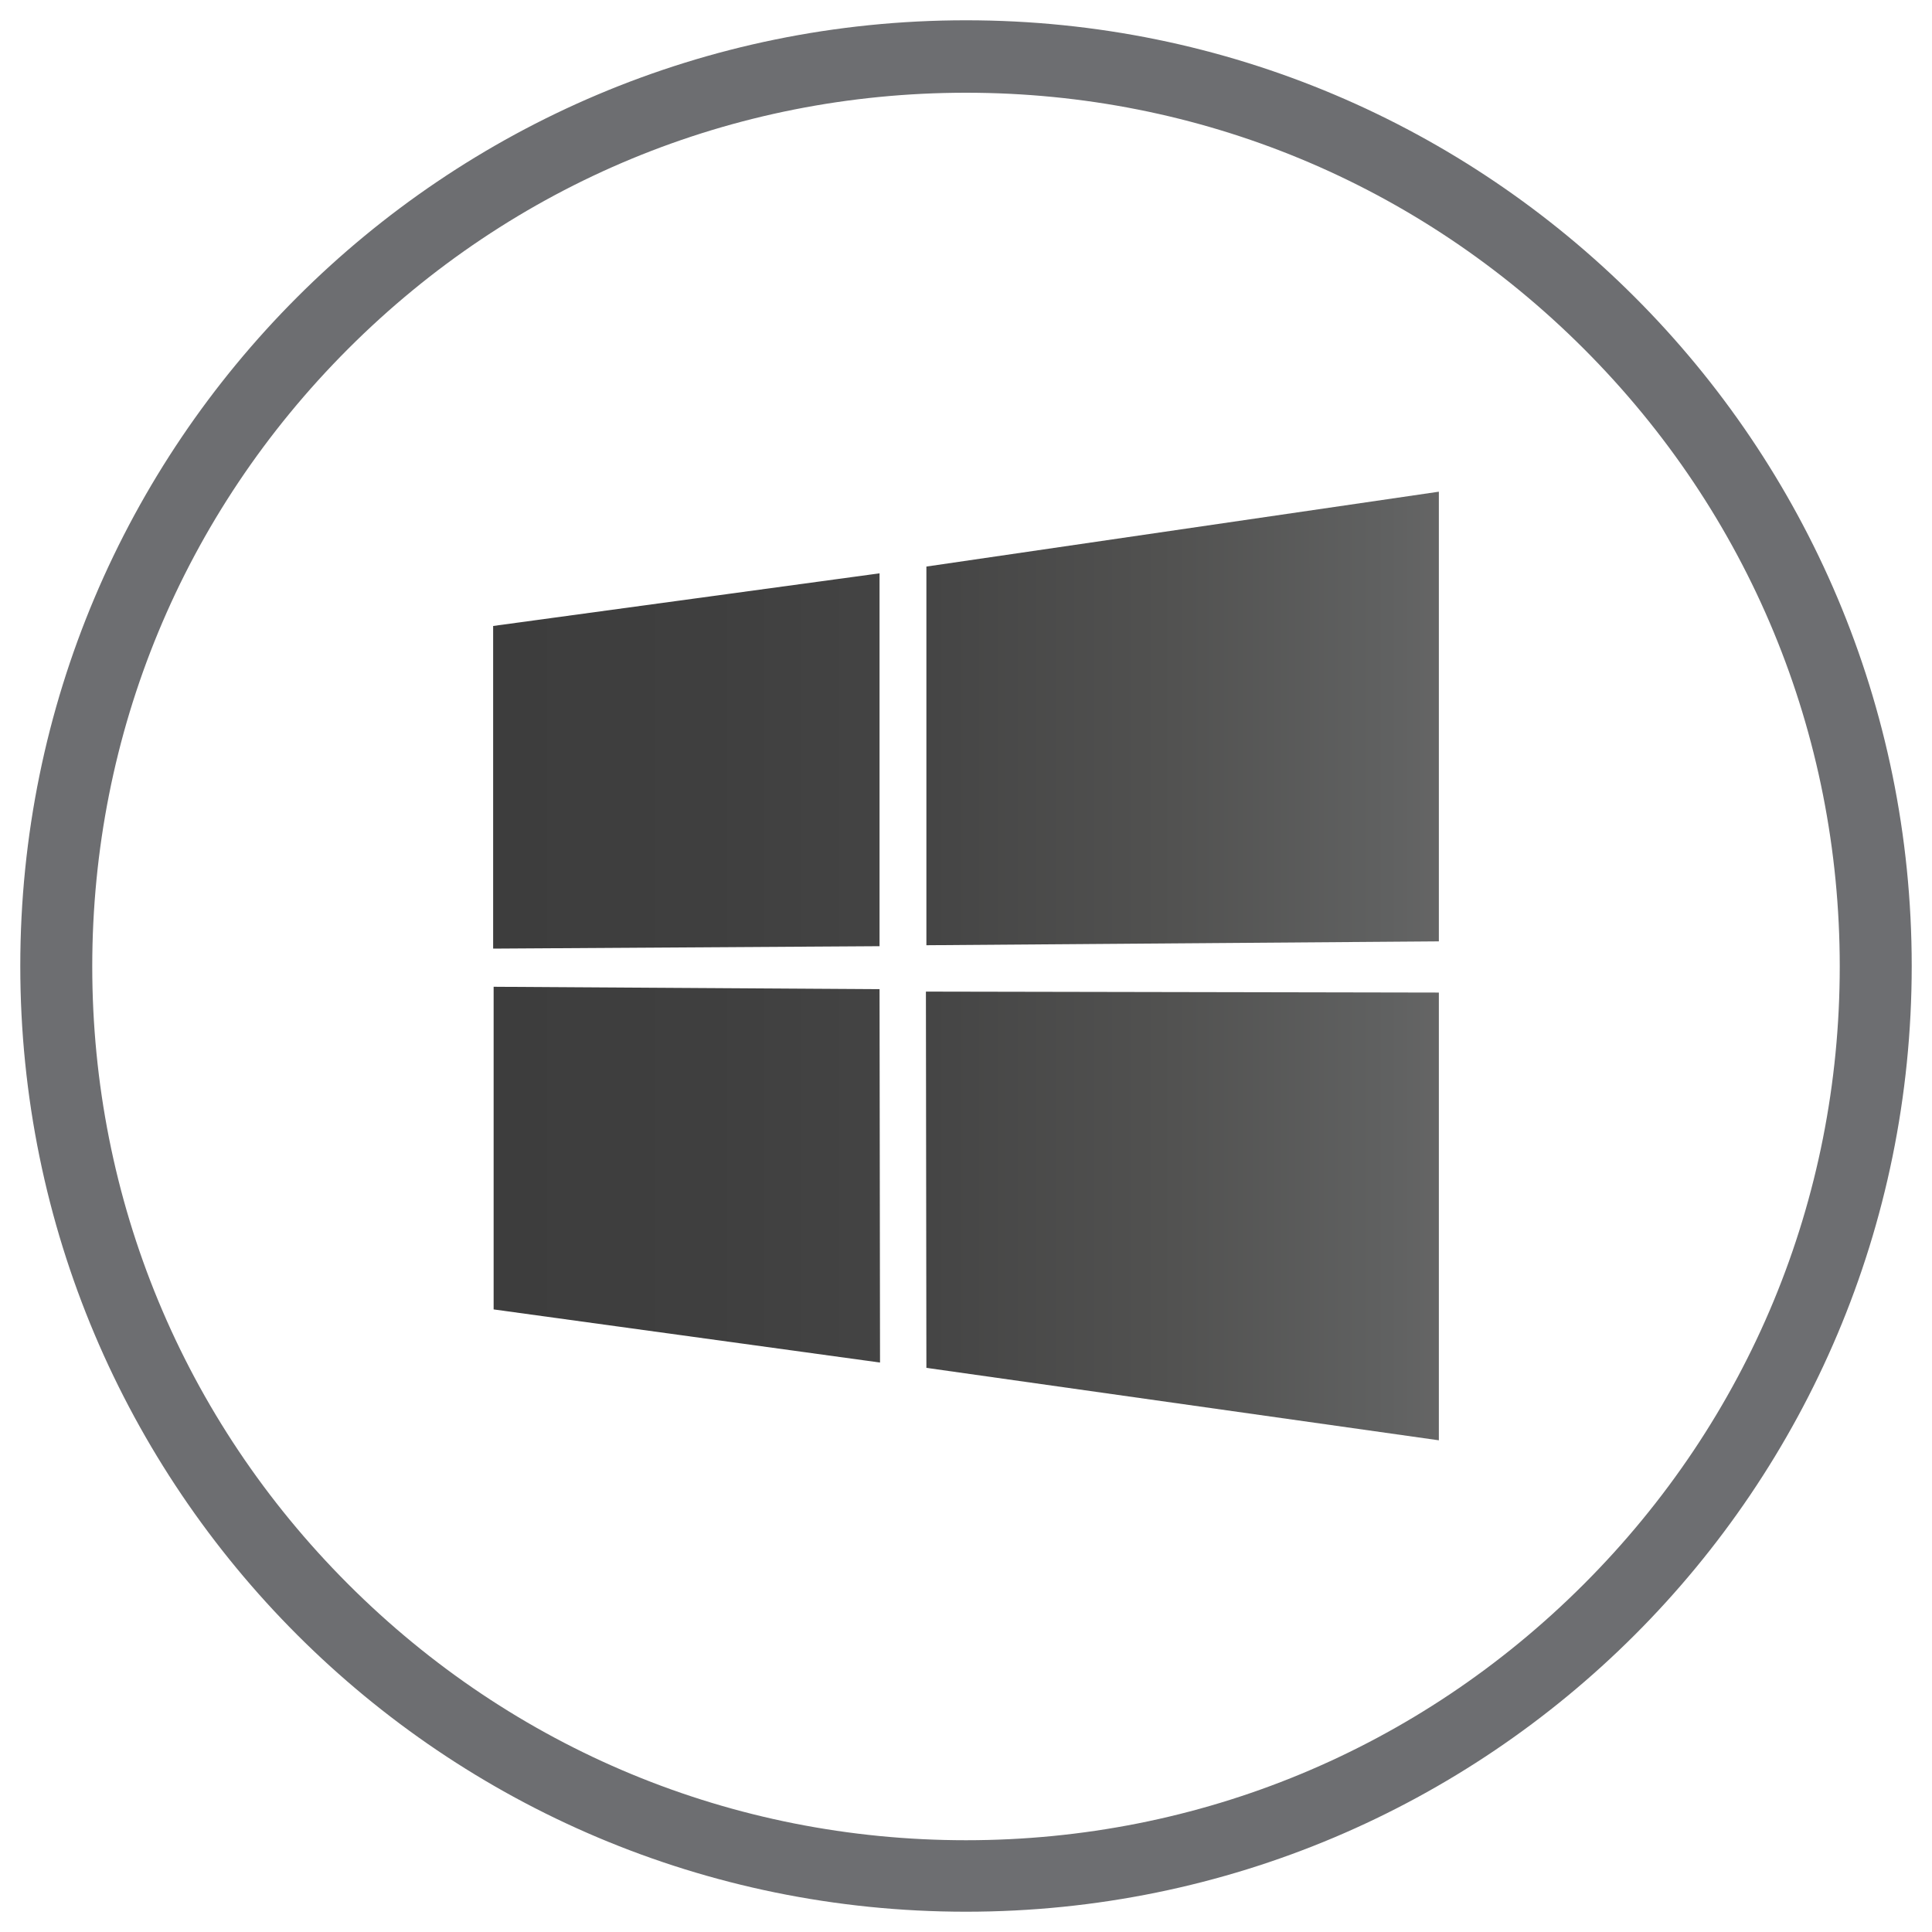 <?xml version="1.0" encoding="utf-8"?>
<!-- Generator: Adobe Illustrator 22.0.1, SVG Export Plug-In . SVG Version: 6.00 Build 0)  -->
<!DOCTYPE svg PUBLIC "-//W3C//DTD SVG 1.1//EN" "http://www.w3.org/Graphics/SVG/1.1/DTD/svg11.dtd">
<svg version="1.1" xmlns="http://www.w3.org/2000/svg" xmlns:xlink="http://www.w3.org/1999/xlink" x="0px" y="0px"
	 viewBox="0 0 400 400" style="enable-background:new 0 0 400 400;" xml:space="preserve">
<style type="text/css">
	.st0{fill:#6D6E71;}
	.st1{fill:url(#SVGID_1_);}
	.st2{display:none;}
	.st3{display:inline;}
	.st4{fill:url(#SVGID_2_);}
	.st5{fill:url(#SVGID_3_);}
	.st6{fill:url(#SVGID_4_);}
</style>
<g id="Layer_1">
	<g>
		<path class="st0" d="M200,19.2c48.3,0,93.7,18.8,127.9,53s53,79.6,53,127.9s-18.8,93.7-53,127.9s-79.6,53-127.9,53
			s-93.7-18.8-127.9-53s-53-79.6-53-127.9s18.8-93.7,53-127.9S151.7,19.2,200,19.2 M200,4.2C91.8,4.2,4.2,91.8,4.2,200
			S91.8,395.8,200,395.8S395.8,308.2,395.8,200S308.2,4.2,200,4.2L200,4.2z"/>
	</g>
</g>
<g id="Layer_4">
	<g>
		<linearGradient id="SVGID_1_" gradientUnits="userSpaceOnUse" x1="102.083" y1="200" x2="297.917" y2="200">
			<stop  offset="0" style="stop-color:#3D3D3D"/>
			<stop  offset="0.228" style="stop-color:#3F3F3F"/>
			<stop  offset="0.464" style="stop-color:#454545"/>
			<stop  offset="0.705" style="stop-color:#515150"/>
			<stop  offset="0.946" style="stop-color:#606161"/>
			<stop  offset="1" style="stop-color:#656565"/>
		</linearGradient>
		<path class="st1" d="M102.1,129.6l80-10.9l0,77.2l-80,0.5L102.1,129.6L102.1,129.6z M182.1,204.8l0.1,77.3l-80-11l0-66.8
			L182.1,204.8L182.1,204.8z M191.8,117.3l106.1-15.5v93.1l-106.1,0.8V117.3L191.8,117.3z M297.9,205.5l0,92.7l-106.1-15l-0.1-77.9
			L297.9,205.5z"/>
	</g>
</g>
<g id="Layer_3" class="st2">
	<g class="st3">
		<linearGradient id="SVGID_2_" gradientUnits="userSpaceOnUse" x1="200" y1="285.73" x2="200" y2="100.359">
			<stop  offset="0" style="stop-color:#3D3D3D"/>
			<stop  offset="0.228" style="stop-color:#3F3F3F"/>
			<stop  offset="0.464" style="stop-color:#454545"/>
			<stop  offset="0.705" style="stop-color:#515150"/>
			<stop  offset="0.946" style="stop-color:#606161"/>
			<stop  offset="1" style="stop-color:#656565"/>
		</linearGradient>
		<path class="st4" d="M318.6,181.7c-3.8-19.3-18.9-34.5-38.2-38.4c-9.3-30.8-37.9-53.2-71.7-53.2c-33.6,0-61.9,22.1-71.5,52.5
			c-0.1,0-0.1,0-0.2,0c-23.8,0-43.5,17-47.8,39.6c-1.8-0.4-3.7-0.6-5.6-0.6c-16.1,0-29.2,13.1-29.2,29.2c0,16.1,13.1,29.2,29.2,29.2
			c9.2,0,17.4-4.3,22.7-10.9c8.4,6.8,19,10.9,30.6,10.9c12.1,0,23.1-4.4,31.6-11.7c1.5,0.9,2.9,1.8,4.5,2.6v-8.5h-4.6
			c-7.9,0-15-4.6-18.3-11.8c-3.3-7.2-2-15.6,3.2-21.5l34.3-39.2c3.8-4.3,9.3-6.8,15.1-6.8c5.8,0,11.3,2.5,15.1,6.8l34.3,39.2
			c5.2,5.9,6.4,14.4,3.2,21.5c-3.2,7.2-10.4,11.8-18.3,11.8h-4.6V236c3.7-1.3,7.3-2.8,10.8-4.6c7.8,5.4,17.3,8.5,27.5,8.5
			c9.5,0,18.4-2.8,25.9-7.5c5.2,4.6,12,7.5,19.5,7.5c16.1,0,29.2-13,29.2-29.2C345.4,195.5,333.6,183,318.6,181.7z"/>
		<linearGradient id="SVGID_3_" gradientUnits="userSpaceOnUse" x1="202.901" y1="285.73" x2="202.901" y2="100.359">
			<stop  offset="0" style="stop-color:#3D3D3D"/>
			<stop  offset="0.228" style="stop-color:#3F3F3F"/>
			<stop  offset="0.464" style="stop-color:#454545"/>
			<stop  offset="0.705" style="stop-color:#515150"/>
			<stop  offset="0.946" style="stop-color:#606161"/>
			<stop  offset="1" style="stop-color:#656565"/>
		</linearGradient>
		<path class="st5" d="M246.4,206.4c1.7-3.7,0.9-7.9-1.6-10.8l-34.3-39.2c-1.8-2.1-4.6-3.4-7.6-3.4c-3,0-5.7,1.3-7.6,3.4L161,195.6
			c-2.5,2.9-3.3,7.1-1.6,10.8c1.7,3.7,5.4,5.9,9.2,5.9h14.6v73.6h39.4v-73.6h14.6C241.1,212.3,244.7,210.1,246.4,206.4z"/>
		
			<linearGradient id="SVGID_4_" gradientUnits="userSpaceOnUse" x1="202.901" y1="213.525" x2="202.901" y2="128.965" gradientTransform="matrix(-1 0 0 -1 405.803 462.846)">
			<stop  offset="0" style="stop-color:#3D3D3D"/>
			<stop  offset="0.228" style="stop-color:#3F3F3F"/>
			<stop  offset="0.464" style="stop-color:#454545"/>
			<stop  offset="0.705" style="stop-color:#515150"/>
			<stop  offset="0.946" style="stop-color:#606161"/>
			<stop  offset="1" style="stop-color:#656565"/>
		</linearGradient>
		<path class="st6" d="M159.4,256.5c-1.7,3.7-0.9,7.9,1.6,10.8l34.3,39.2c1.8,2.1,4.6,3.4,7.6,3.4c3,0,5.7-1.3,7.6-3.4l34.3-39.2
			c2.5-2.9,3.3-7.1,1.6-10.8c-1.7-3.7-5.4-5.9-9.2-5.9h-14.6v-1.3h-39.4v1.3h-14.6C164.7,250.5,161.1,252.7,159.4,256.5z"/>
	</g>
</g>
</svg>
